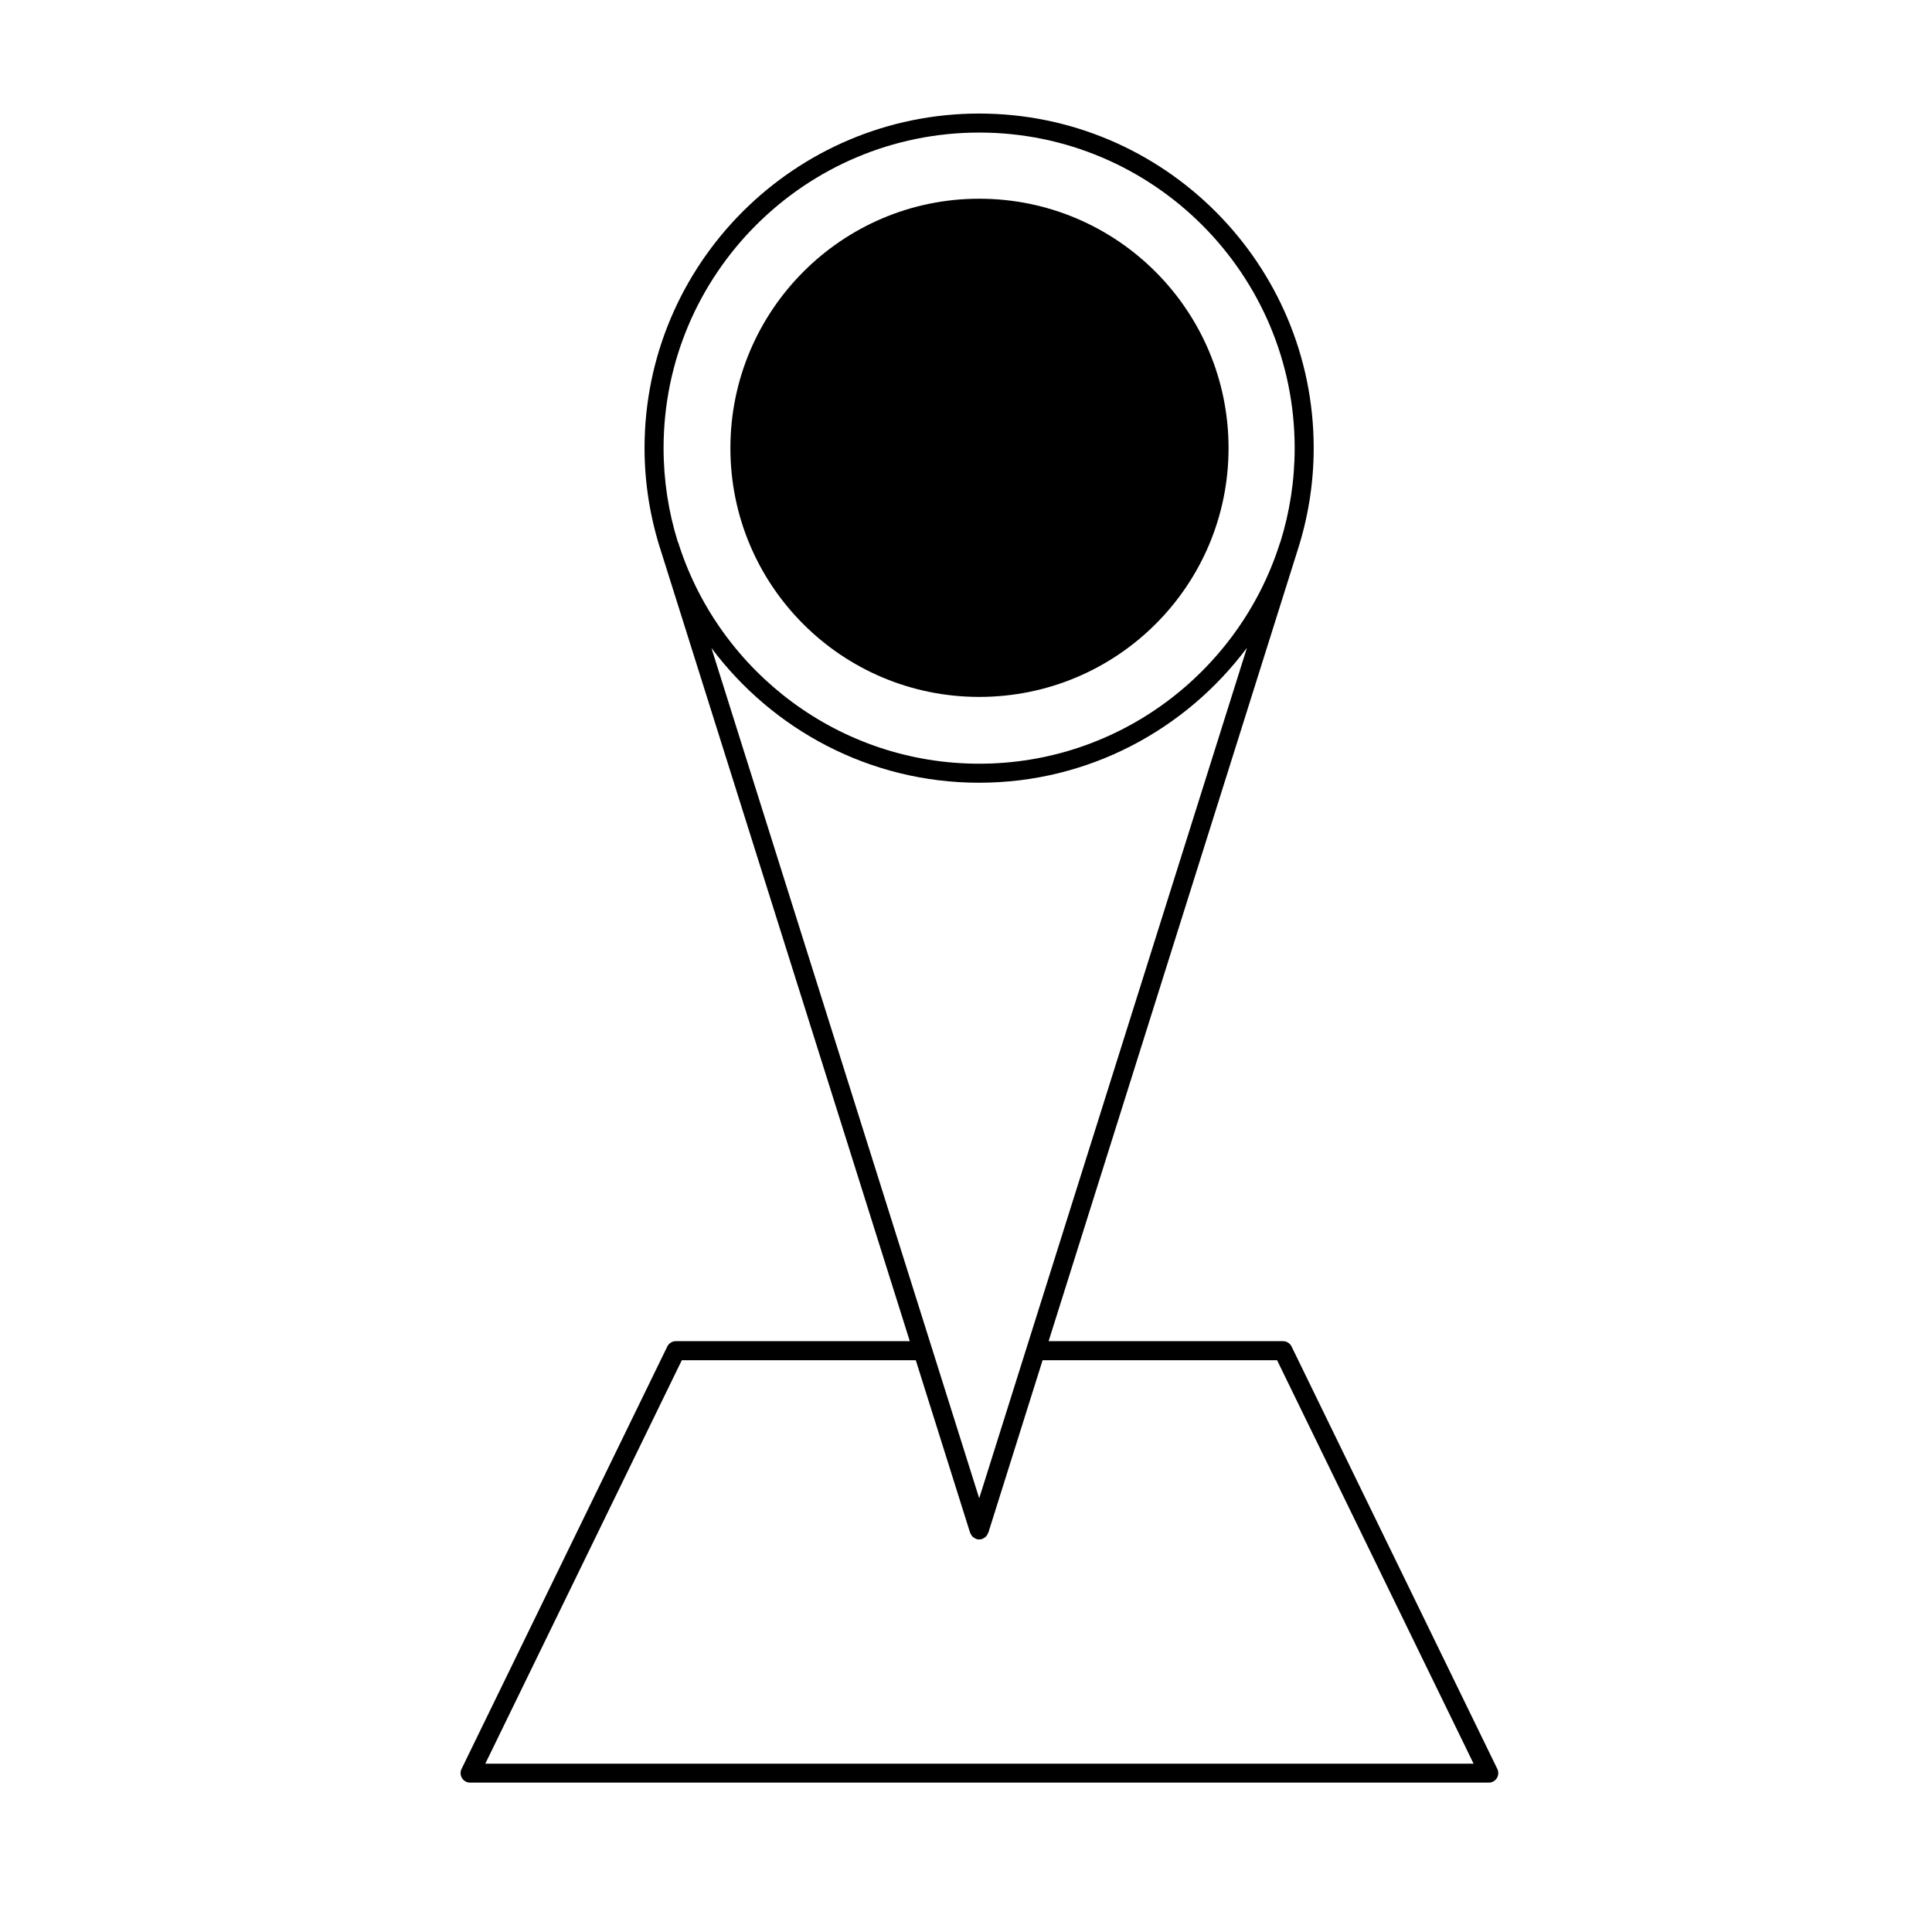 <?xml version="1.0" encoding="UTF-8"?>
<!-- Uploaded to: ICON Repo, www.iconrepo.com, Generator: ICON Repo Mixer Tools -->
<svg fill="#000000" width="800px" height="800px" version="1.1" viewBox="144 144 512 512" xmlns="http://www.w3.org/2000/svg">
 <g>
  <path d="m486.28 500.84c-0.422-0.867-1.305-1.414-2.266-1.414h-62.121l65.953-209.51c2.766-8.57 4.297-17.695 4.297-27.176 0-48.879-39.766-88.648-88.641-88.648-48.906 0-88.691 39.77-88.691 88.648 0 9.602 1.582 18.832 4.418 27.504l65.875 209.18-61.996-0.004c-0.961 0-1.844 0.551-2.266 1.414l-54.531 111.96c-0.379 0.777-0.328 1.703 0.133 2.434 0.457 0.734 1.266 1.184 2.137 1.184h269.96c0.871 0 1.676-0.449 2.137-1.184 0.457-0.734 0.508-1.656 0.133-2.434zm-82.781-321.71c46.094 0 83.602 37.504 83.602 83.613 0 8.676-1.336 17.043-3.793 24.918-0.02 0.059-0.07 0.105-0.09 0.168l-0.195 0.613c-10.867 33.578-42.391 57.949-79.52 57.949-37.031 0-68.473-24.215-79.449-57.621l-0.297-0.945c-0.031-0.102-0.102-0.16-0.141-0.258-2.445-7.848-3.762-16.188-3.762-24.832-0.004-46.102 37.52-83.605 83.645-83.605zm0 172.3c29.035 0 54.773-14.102 70.953-35.75l-70.953 225.38-12.57-39.902c-0.023-0.09-0.039-0.172-0.082-0.258l-58.316-185.18c16.188 21.625 41.934 35.715 70.969 35.715zm-130.89 259.96 52.078-106.92h62.004l14.402 45.746c0.016 0.051 0.066 0.07 0.086 0.109 0.168 0.438 0.422 0.82 0.801 1.109 0.066 0.051 0.137 0.07 0.207 0.109 0.18 0.109 0.348 0.242 0.559 0.312 0.25 0.082 0.504 0.117 0.754 0.117s0.504-0.039 0.754-0.117c0.211-0.07 0.383-0.195 0.559-0.312 0.07-0.047 0.137-0.066 0.203-0.105 0.379-0.293 0.641-0.676 0.805-1.113 0.016-0.047 0.066-0.066 0.086-0.109l14.395-45.746h62.137l52.078 106.92z"/>
  <path d="m403.5 328.69c36.555 0 66.078-29.504 66.078-65.949 0-36.406-29.523-66.078-66.078-66.078-36.434 0-65.938 29.68-65.938 66.078-0.004 36.441 29.5 65.949 65.938 65.949z"/>
 </g>
</svg>